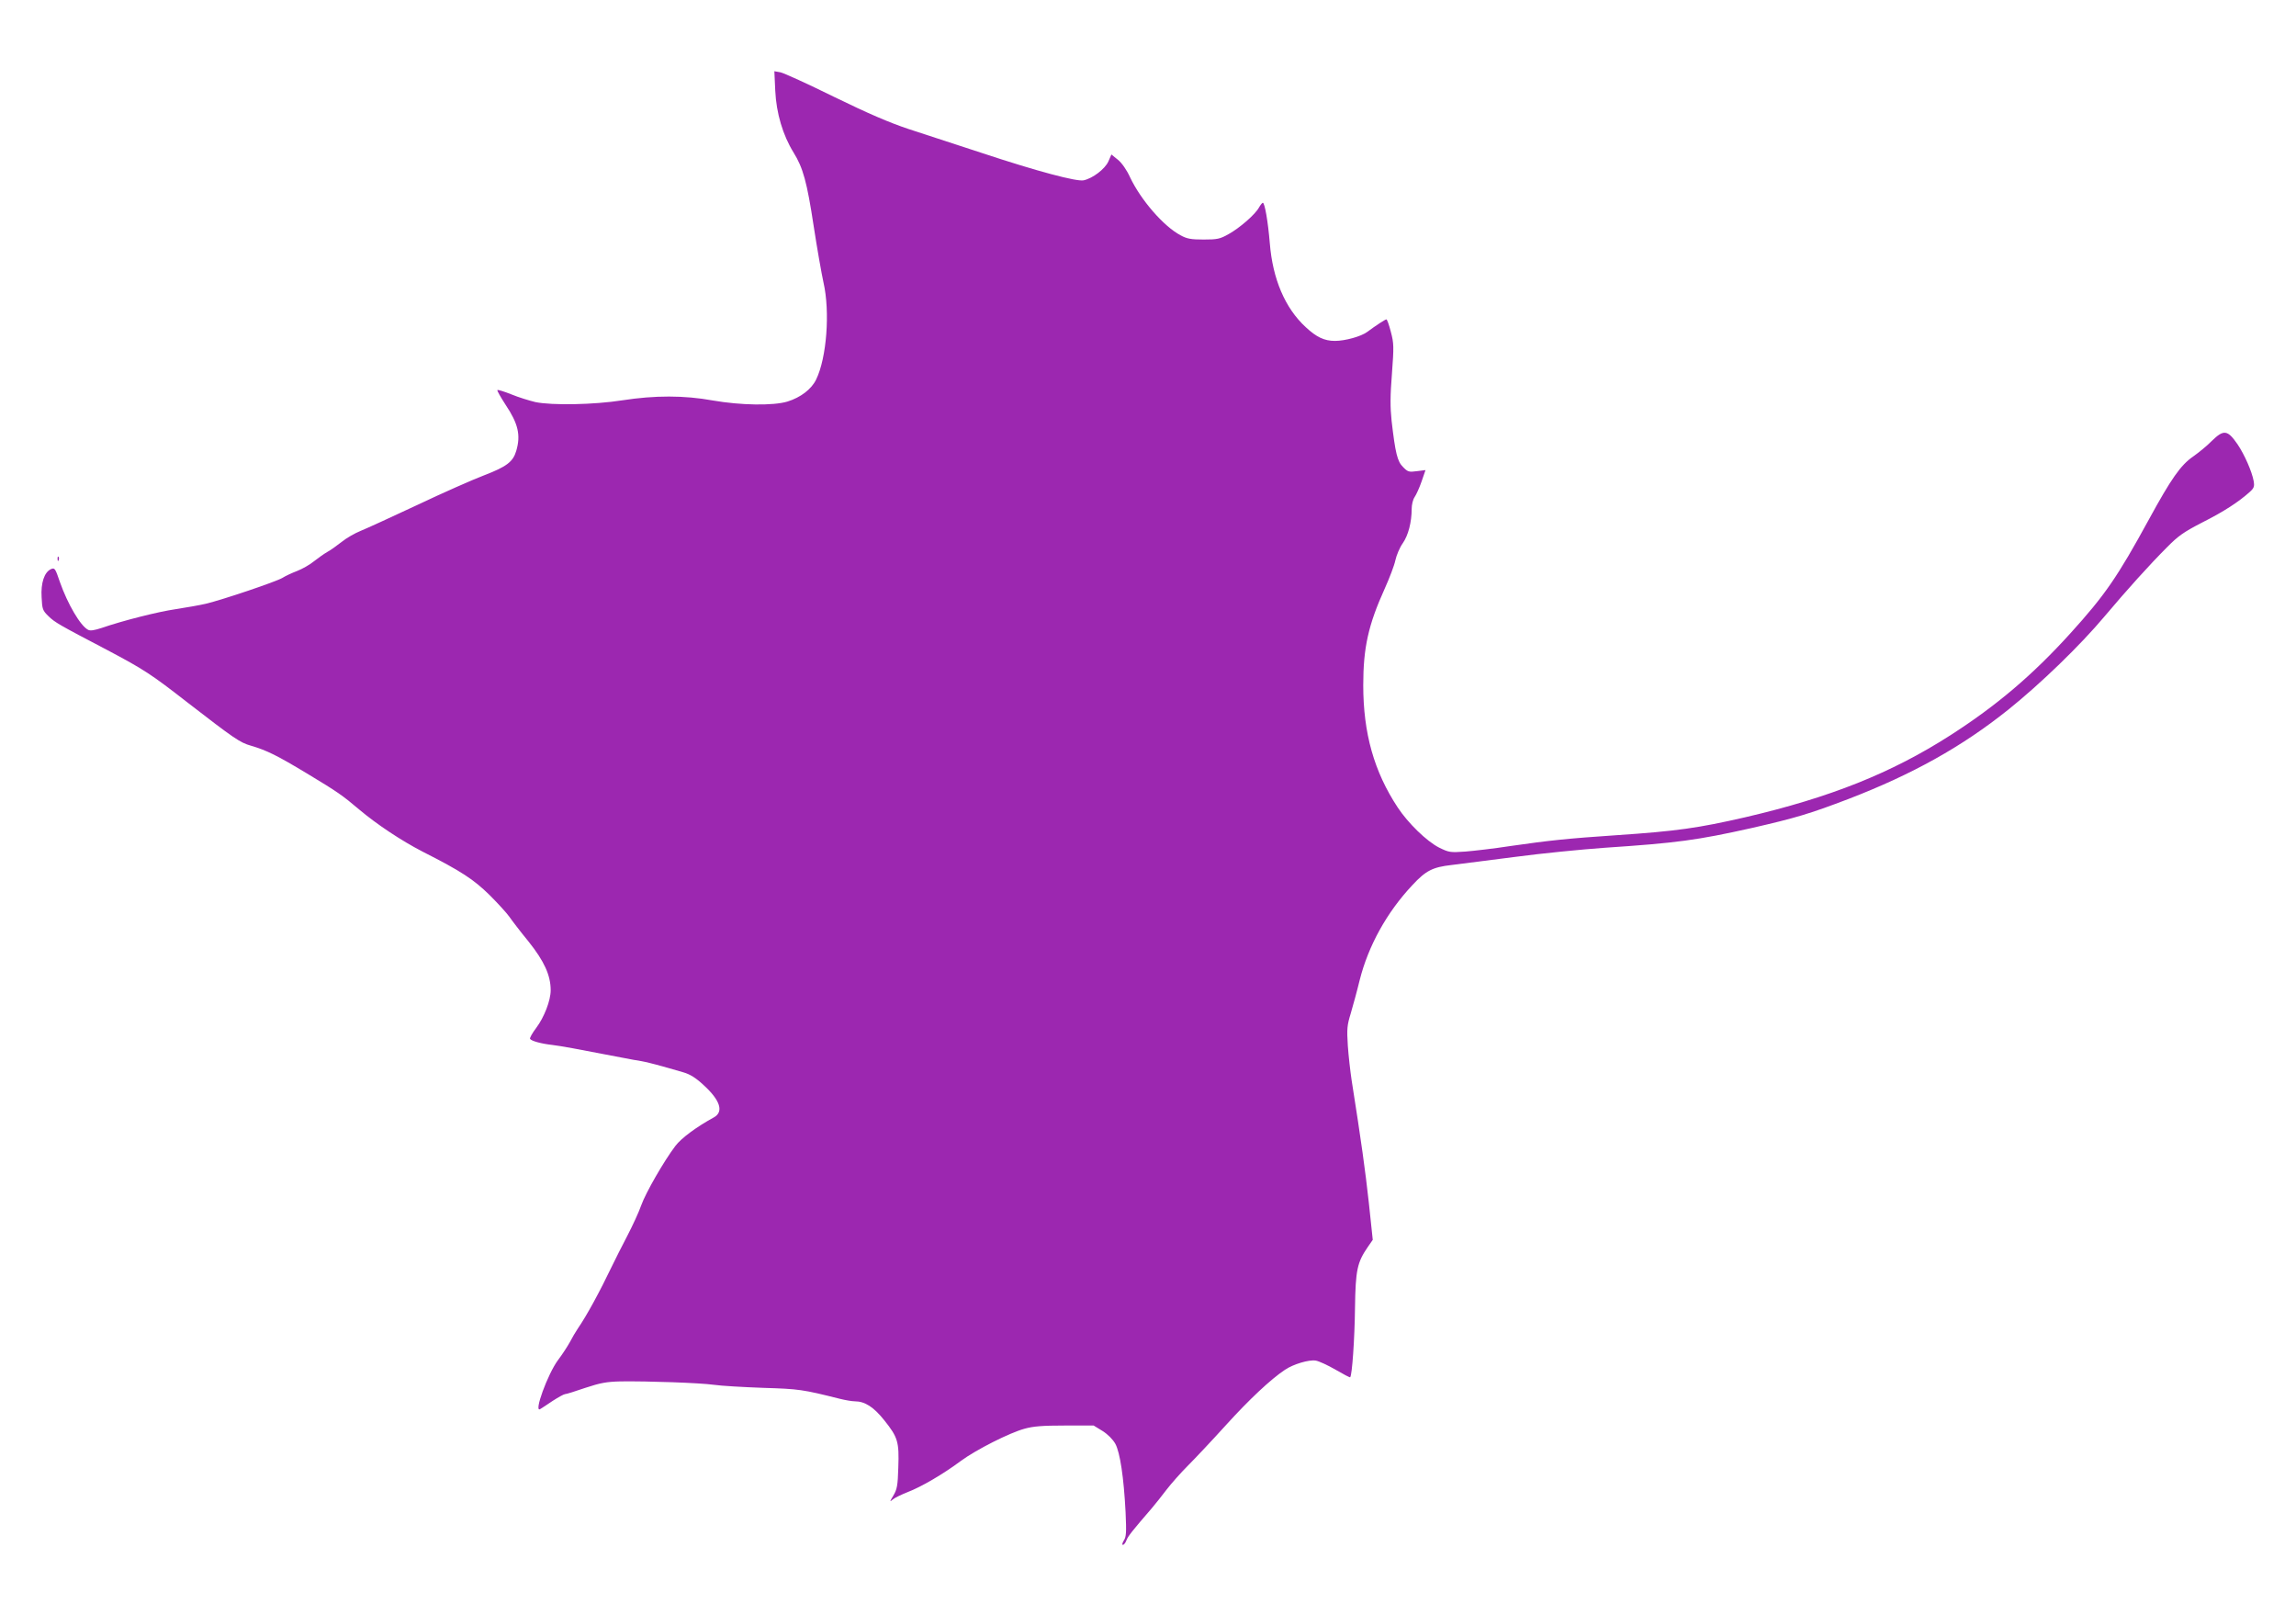 <?xml version="1.0" standalone="no"?>
<!DOCTYPE svg PUBLIC "-//W3C//DTD SVG 20010904//EN"
 "http://www.w3.org/TR/2001/REC-SVG-20010904/DTD/svg10.dtd">
<svg version="1.0" xmlns="http://www.w3.org/2000/svg"
 width="1280pt" height="900pt" viewBox="0 0 1280 900"
 preserveAspectRatio="xMidYMid meet">
<g transform="translate(0,900) scale(0.1,-0.1)"
fill="#9c27b0" stroke="none">
<path d="M4322 8494 c6 -125 42 -247 102 -344 53 -85 75 -165 112 -409 19
-124 44 -266 55 -316 37 -162 18 -419 -41 -540 -26 -54 -86 -100 -160 -123
-79 -24 -261 -21 -416 6 -159 29 -324 29 -504 1 -159 -25 -393 -29 -485 -10
-33 8 -93 26 -134 43 -40 16 -76 27 -78 24 -3 -3 18 -39 45 -81 71 -106 86
-170 60 -258 -18 -61 -54 -88 -179 -136 -63 -24 -231 -98 -374 -166 -143 -67
-285 -132 -315 -144 -30 -12 -78 -39 -105 -61 -28 -22 -63 -47 -80 -56 -16 -9
-49 -32 -73 -51 -24 -20 -67 -44 -95 -55 -29 -11 -66 -28 -83 -39 -35 -21
-334 -122 -427 -144 -34 -8 -109 -21 -167 -30 -102 -15 -295 -64 -414 -105
-40 -13 -63 -17 -75 -10 -43 22 -114 144 -157 266 -26 77 -29 81 -50 72 -37
-17 -57 -77 -52 -157 3 -66 6 -74 38 -105 36 -35 55 -46 330 -190 200 -106
241 -132 445 -291 260 -201 293 -224 354 -241 88 -26 145 -54 311 -154 174
-105 197 -121 294 -203 96 -81 233 -172 351 -233 219 -111 285 -155 375 -243
47 -47 97 -102 110 -121 13 -19 61 -82 107 -138 87 -109 123 -188 123 -271 0
-57 -36 -150 -80 -209 -22 -29 -38 -57 -35 -62 8 -12 62 -27 125 -34 49 -6
131 -21 390 -71 41 -8 89 -17 105 -19 29 -4 117 -28 233 -62 39 -11 71 -31
115 -72 93 -85 113 -149 56 -180 -95 -52 -181 -115 -214 -159 -63 -83 -165
-260 -190 -330 -13 -38 -49 -115 -79 -173 -30 -58 -67 -130 -81 -160 -72 -150
-142 -279 -194 -355 -11 -16 -31 -50 -44 -75 -14 -25 -43 -70 -66 -100 -58
-78 -138 -298 -99 -273 7 4 39 25 70 46 31 20 62 37 68 37 7 0 58 16 113 35
85 28 118 34 197 36 156 2 440 -8 520 -19 41 -6 165 -13 275 -17 199 -6 220
-9 427 -61 32 -8 69 -14 83 -14 57 0 106 -32 165 -106 76 -95 83 -120 78 -263
-3 -101 -7 -122 -28 -157 -20 -33 -21 -37 -4 -22 11 10 49 28 84 42 74 28 198
100 297 174 86 63 270 156 354 179 49 14 102 18 225 18 l161 0 49 -30 c30 -19
58 -47 72 -72 26 -48 47 -186 57 -381 5 -113 4 -137 -10 -158 -8 -13 -11 -24
-5 -24 6 0 15 12 20 26 9 23 34 54 141 178 19 22 56 69 82 103 26 34 80 95
120 135 40 40 136 142 213 227 127 140 248 254 328 307 46 31 133 57 171 51
18 -3 68 -26 111 -51 43 -25 79 -44 81 -42 11 10 25 215 27 386 3 212 12 254
72 341 l27 39 -22 208 c-20 181 -41 334 -96 683 -7 47 -17 133 -21 191 -6 94
-4 114 16 179 12 41 35 124 50 186 48 191 151 378 294 530 75 81 113 100 218
112 46 6 205 26 353 45 149 20 374 42 500 51 404 27 515 42 820 110 245 56
322 79 540 162 358 138 632 291 890 497 182 146 402 359 538 521 124 147 249
286 348 385 62 63 93 85 198 139 119 60 202 114 264 170 23 21 26 30 21 60
-10 54 -51 147 -90 205 -56 81 -77 83 -143 19 -26 -27 -73 -65 -104 -87 -70
-48 -123 -124 -247 -351 -176 -322 -245 -422 -438 -635 -212 -234 -412 -403
-669 -568 -329 -211 -671 -347 -1144 -457 -262 -60 -379 -77 -719 -100 -269
-18 -373 -29 -588 -60 -90 -14 -203 -27 -252 -31 -85 -6 -92 -5 -147 22 -69
35 -173 136 -231 224 -132 200 -192 414 -192 681 0 209 28 336 120 539 26 58
53 128 59 157 6 28 24 71 41 95 31 44 50 118 50 192 0 23 7 52 16 65 9 13 27
52 39 87 l22 64 -48 -6 c-44 -6 -51 -4 -77 23 -32 31 -43 77 -64 258 -8 76 -8
138 2 263 11 149 11 168 -6 232 -10 39 -21 70 -25 70 -6 0 -56 -32 -107 -70
-34 -25 -122 -50 -180 -50 -59 0 -103 21 -163 77 -115 106 -184 268 -200 468
-10 120 -28 225 -39 225 -3 0 -13 -12 -21 -26 -20 -38 -107 -114 -170 -149
-48 -27 -63 -30 -139 -30 -70 0 -93 4 -129 24 -93 49 -221 196 -281 323 -18
40 -46 80 -67 97 l-37 30 -17 -39 c-19 -42 -87 -94 -138 -105 -39 -8 -258 50
-566 152 -143 47 -327 107 -410 134 -108 36 -224 86 -415 179 -146 72 -280
133 -299 137 l-34 6 5 -109z"/>
<path d="M321 5884 c0 -11 3 -14 6 -6 3 7 2 16 -1 19 -3 4 -6 -2 -5 -13z"/>
</g>
</svg>
